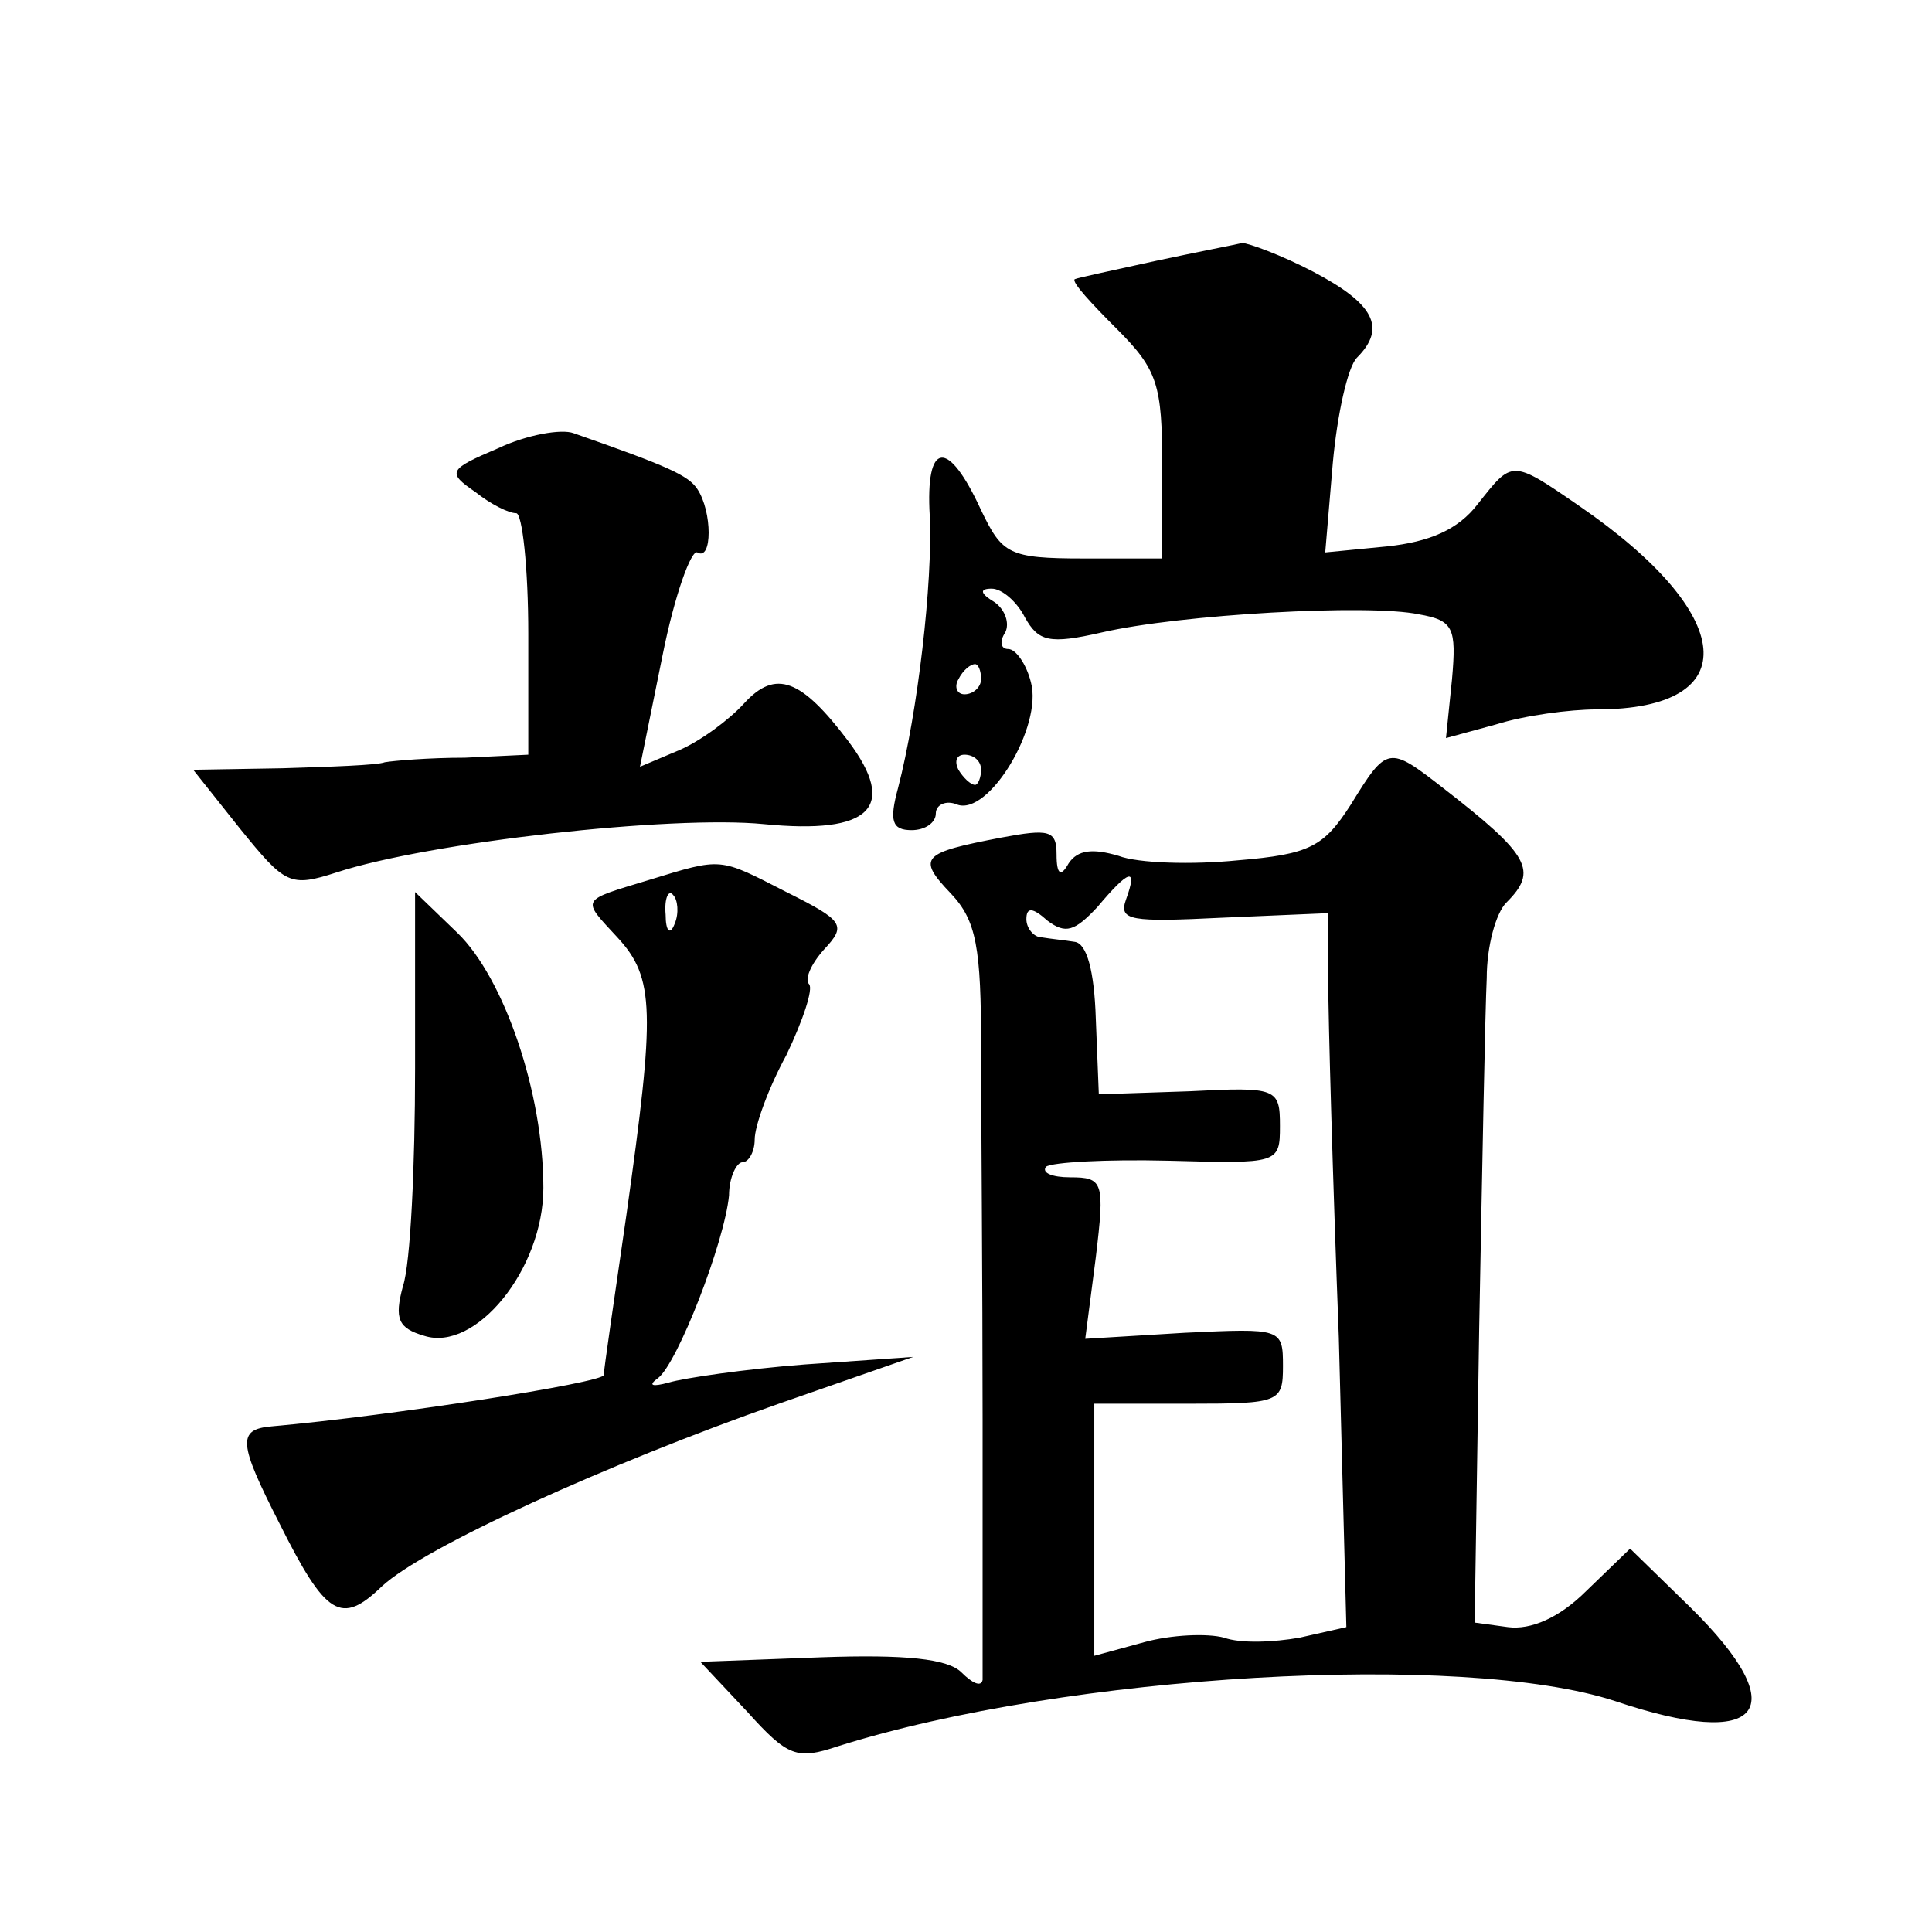 <?xml version="1.0" standalone="no"?>
<!DOCTYPE svg PUBLIC "-//W3C//DTD SVG 20010904//EN"
 "http://www.w3.org/TR/2001/REC-SVG-20010904/DTD/svg10.dtd">
<svg version="1.0" xmlns="http://www.w3.org/2000/svg"
 width="128pt" height="128pt" viewBox="0 0 128 128"
 preserveAspectRatio="xMidYMid meet">
<g transform="translate(0,128) scale(0.1,-0.1)"
fill="#0" stroke="none">
<path d="M765 1107 c-27 -6 -51 -11 -53 -12 -2 -2 11 -16 28 -33 27 -27 30 -37
30 -91 l0 -61 -52 0 c-50 0 -54 3 -68 32 -22 48 -37 46 -34 -4 2 -44 -8 -130 -21
-180 -6 -22 -4 -28 9 -28 9 0 16 5 16 11 0 6 7 9 14 6 21 -8 57 52 49 81 -3 12
-10 22 -15 22 -5 0 -6 5 -2 11 3 6 0 15 -7 20 -10 6 -10 9 -2 9 7 0 17 -9 22 -19
9 -16 16 -18 51 -10 52 12 177 19 210 12 23 -4 25 -9 22 -43 l-4 -39 33 9 c19 6
49 10 67 10 99 0 93 63 -12 135 -45 31 -44 30 -67 1 -13 -17 -32 -25 -60 -28 l-41
-4 5 59 c3 33 10 64 16 70 20 20 11 36 -29 57 -21 11 -43 19 -47 19 -4 -1 -30 -6
-58 -12z m-115 -277 c0 -5 -5 -10 -11 -10 -5 0 -7 5 -4 10 3 6 8 10 11 10 2 0 4
-4 4 -10z m0 -60 c0 -5 -2 -10 -4 -10 -3 0 -8 5 -11 10 -3 6 -1 10 4 10 6 0 11
-4 11 -10z M330 983 c-33 -14 -34 -16 -15 -29 10 -8 22 -14 27 -14 4 0 8 -36 8
-80 l0 -80 -42 -2 c-24 0 -47 -2 -53 -3 -5 -2 -36 -3 -68 -4 l-59 -1 31 -39 c30
-37 33 -39 64 -29 61 20 222 38 283 32 71 -7 89 11 56 55 -31 41 -48 48 -69 25
-10 -11 -29 -25 -43 -31 l-26 -11 15 74 c8 40 19 70 23 68 10 -6 10 27 0 42 -6
9 -19 15 -82 37 -8 3 -31 -1 -50 -10z M895 747 c-18 -28 -27 -33 -75 -37 -30 -3
-66 -2 -79 3 -17 5 -27 4 -33 -5 -5 -9 -8 -8 -8 6 0 16 -5 17 -37 11 -52 -10 -56
-13 -33 -37 17 -18 20 -36 20 -102 0 -45 1 -155 1 -246 0 -91 0 -169 0 -173 -1
-5 -7 -2 -14 5 -9 9 -37 12 -93 10 l-80 -3 31 -33 c27 -30 33 -32 60 -23 152 48
414 63 515 30 98 -33 119 -6 50 62 l-40 39 -29 -28 c-18 -18 -37 -26 -52 -24 l-22
3 3 195 c2 107 4 212 5 232 0 21 6 43 13 50 21 21 16 31 -42 76 -36 28 -37 28 -61
-11z m-149 -63 c-5 -14 3 -15 64 -12 l70 3 0 -45 c0 -25 3 -131 7 -236 l5 -192
-31 -7 c-17 -3 -39 -4 -50 0 -11 3 -35 2 -53 -3 l-33 -9 0 83 0 84 63 0 c60 0 62
1 62 25 0 25 -1 25 -65 22 l-66 -4 7 54 c6 50 5 53 -17 53 -12 0 -19 3 -16 7 4
3 40 5 81 4 73 -2 74 -2 74 23 0 25 -2 26 -60 23 l-60 -2 -2 50 c-1 32 -6 50 -14
51 -6 1 -16 2 -22 3 -5 0 -10 6 -10 12 0 8 4 8 14 -1 12 -9 18 -7 33 9 21 25 27
27 19 5z M430 697 c-46 -14 -45 -12 -21 -38 25 -27 25 -49 6 -184 -8 -55 -15 -103
-15 -106 0 -5 -141 -27 -220 -34 -23 -2 -22 -11 5 -64 31 -62 41 -68 68 -42 28
26 149 81 263 121 l89 31 -72 -5 c-39 -3 -80 -9 -90 -12 -11 -3 -14 -2 -7 3 13
10 44 90 47 121 0 12 5 22 9 22 4 0 8 7 8 15 0 9 9 34 21 56 11 23 18 44 15 47
-3 3 1 13 10 23 15 16 13 19 -25 38 -45 23 -42 23 -91 8z m17 -29 c-3 -8 -6 -5
-6 6 -1 11 2 17 5 13 3 -3 4 -12 1 -19z M275 572 c0 -64 -3 -129 -8 -144 -6 -22
-3 -28 14 -33 34 -11 79 44 79 98 0 63 -26 139 -57 169 l-28 27 0 -117z"/>
</g>
</svg>
